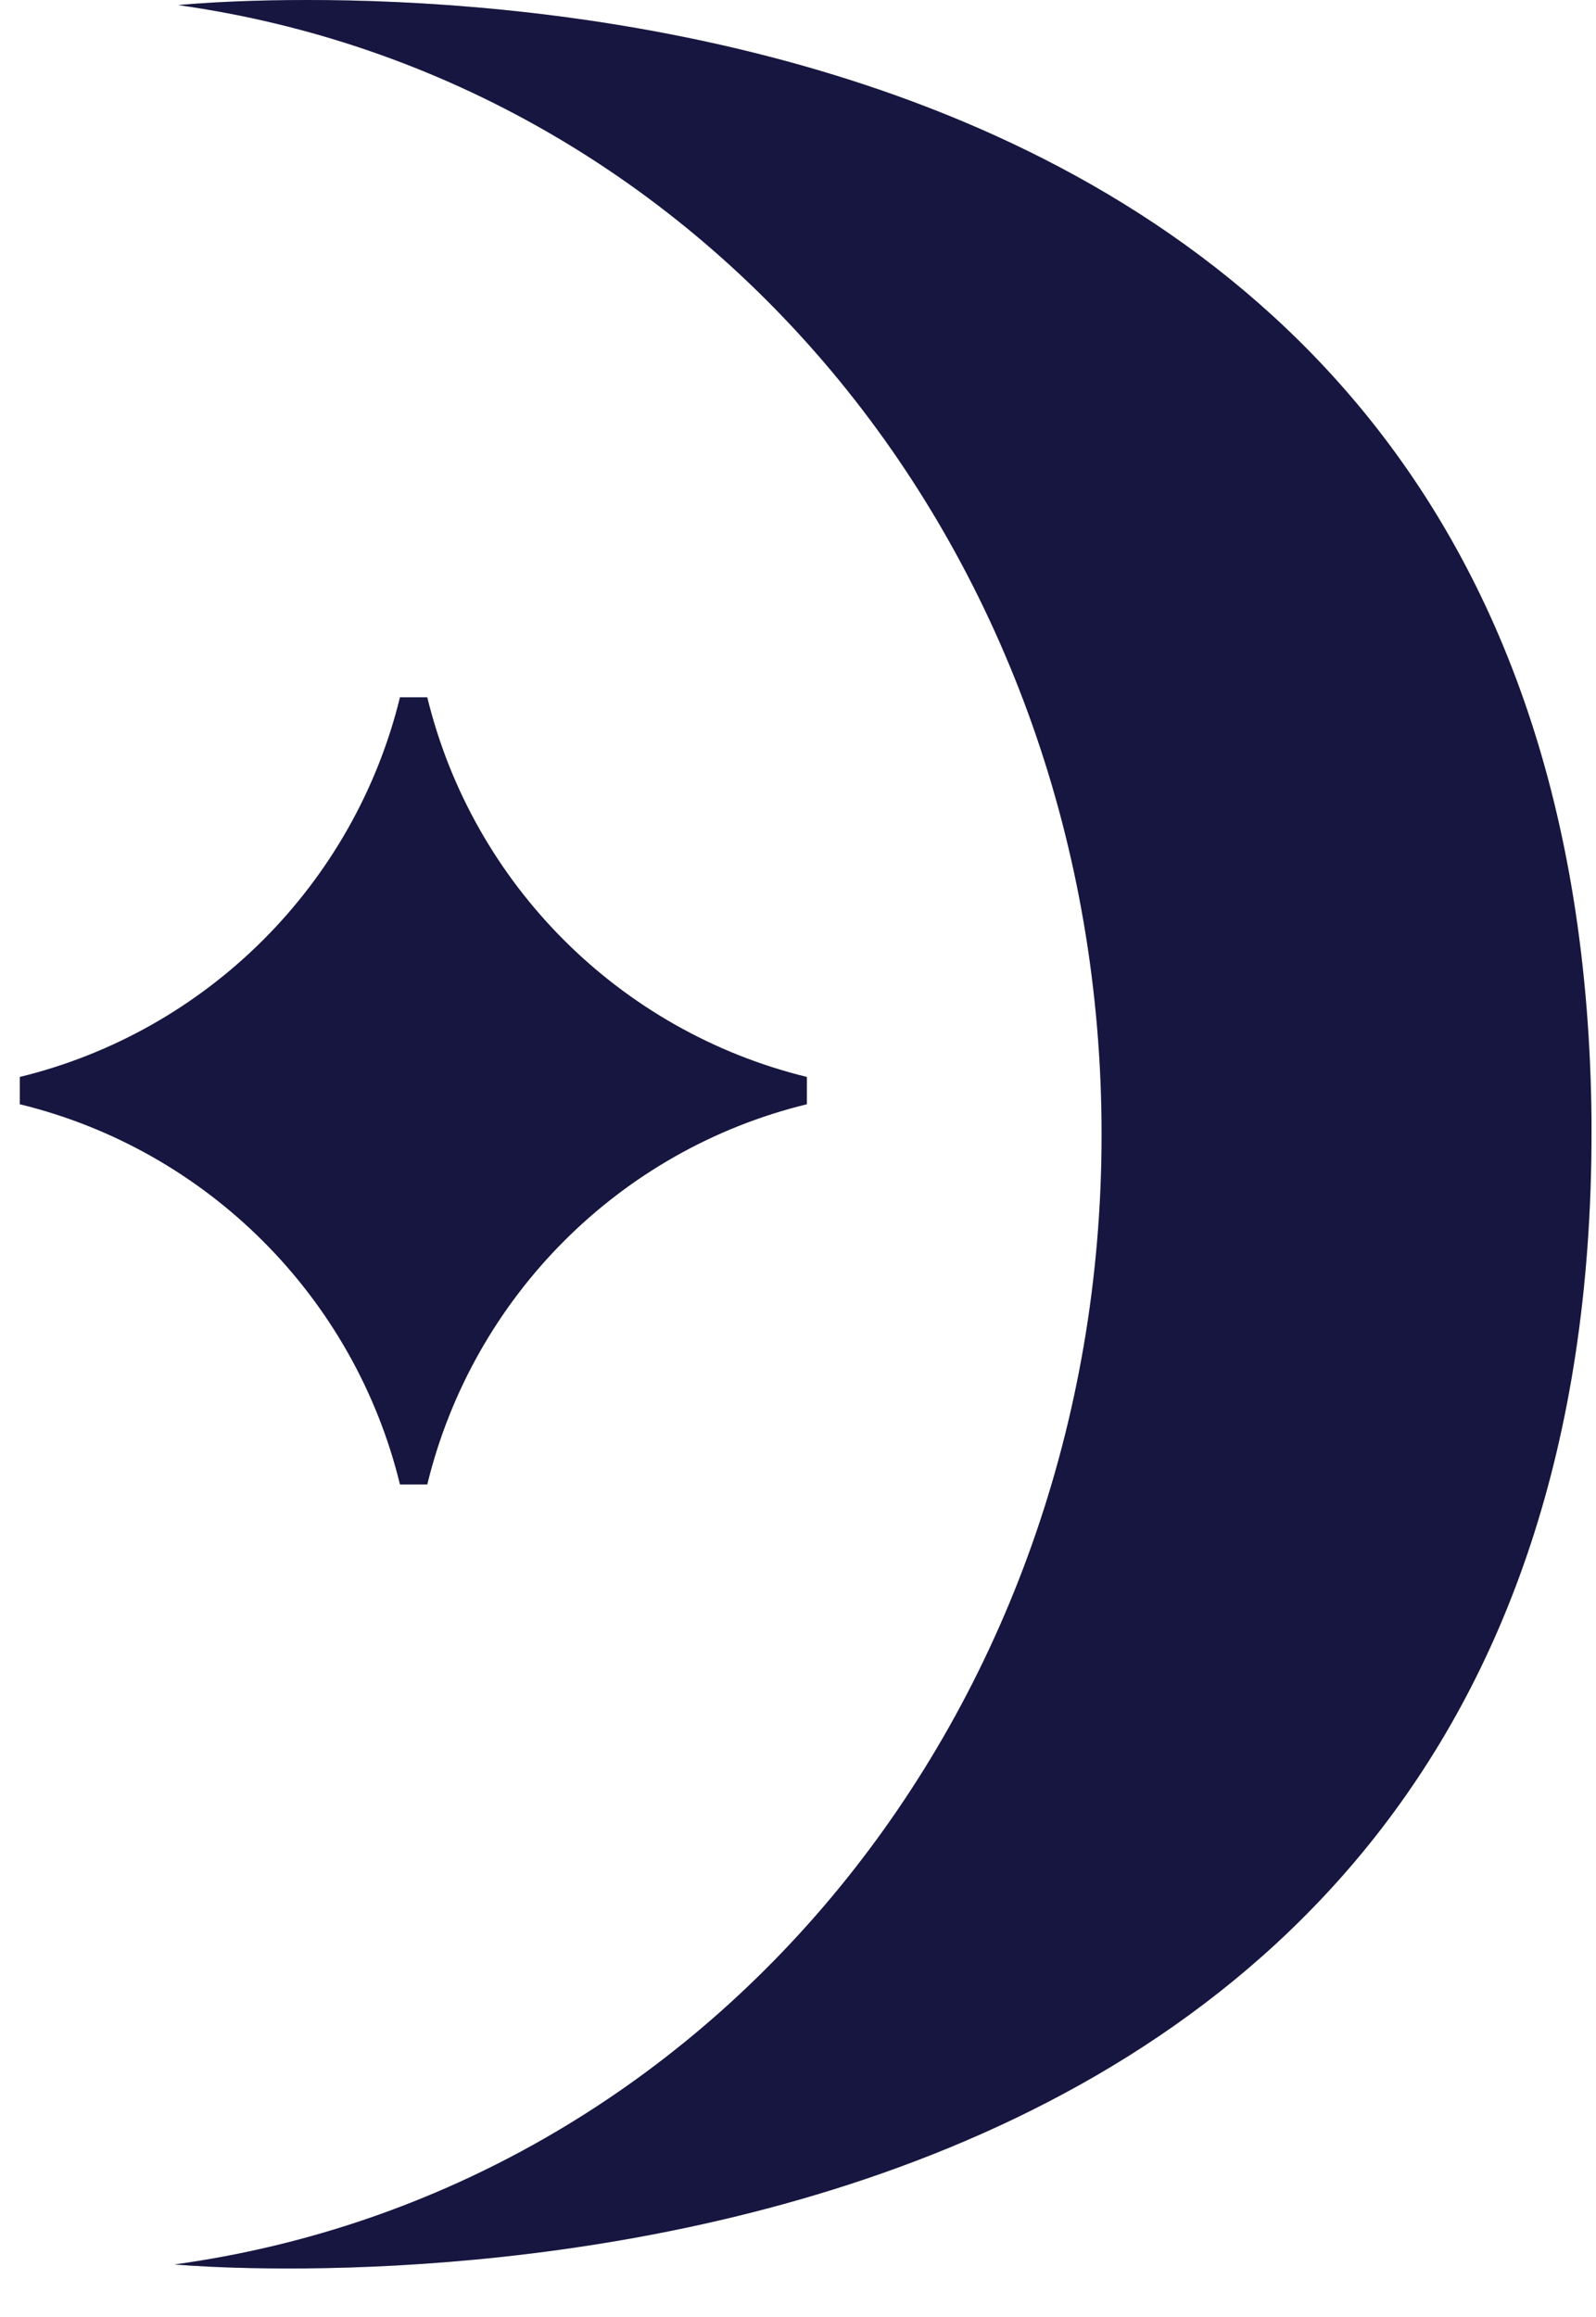 <svg xmlns="http://www.w3.org/2000/svg" fill="none" viewBox="0 0 31 45" height="45" width="31">
<path fill="#1D1C50" d="M30.913 21.757V21.987C30.913 46.571 3.392 43.979 3.392 43.979C13.771 42.55 21.397 33.265 21.397 22.033C21.397 10.801 13.806 1.551 3.461 0.099C3.461 0.099 30.694 -2.723 30.913 21.768V21.757Z"></path>
<path fill-opacity="0.2" fill="black" d="M30.913 21.757V21.987C30.913 46.571 3.392 43.979 3.392 43.979C13.771 42.55 21.397 33.265 21.397 22.033C21.397 10.801 13.806 1.551 3.461 0.099C3.461 0.099 30.694 -2.723 30.913 21.768V21.757Z"></path>
<path fill="#1D1C50" d="M15.672 21.446C12.031 22.333 9.186 25.19 8.299 28.83H7.769C6.882 25.19 4.025 22.333 0.385 21.446V20.916C4.025 20.029 6.882 17.172 7.769 13.543H8.299C9.186 17.183 12.043 20.029 15.672 20.916V21.446Z"></path>
<path fill-opacity="0.2" fill="black" d="M15.672 21.446C12.031 22.333 9.186 25.19 8.299 28.83H7.769C6.882 25.19 4.025 22.333 0.385 21.446V20.916C4.025 20.029 6.882 17.172 7.769 13.543H8.299C9.186 17.183 12.043 20.029 15.672 20.916V21.446Z"></path>
</svg>
